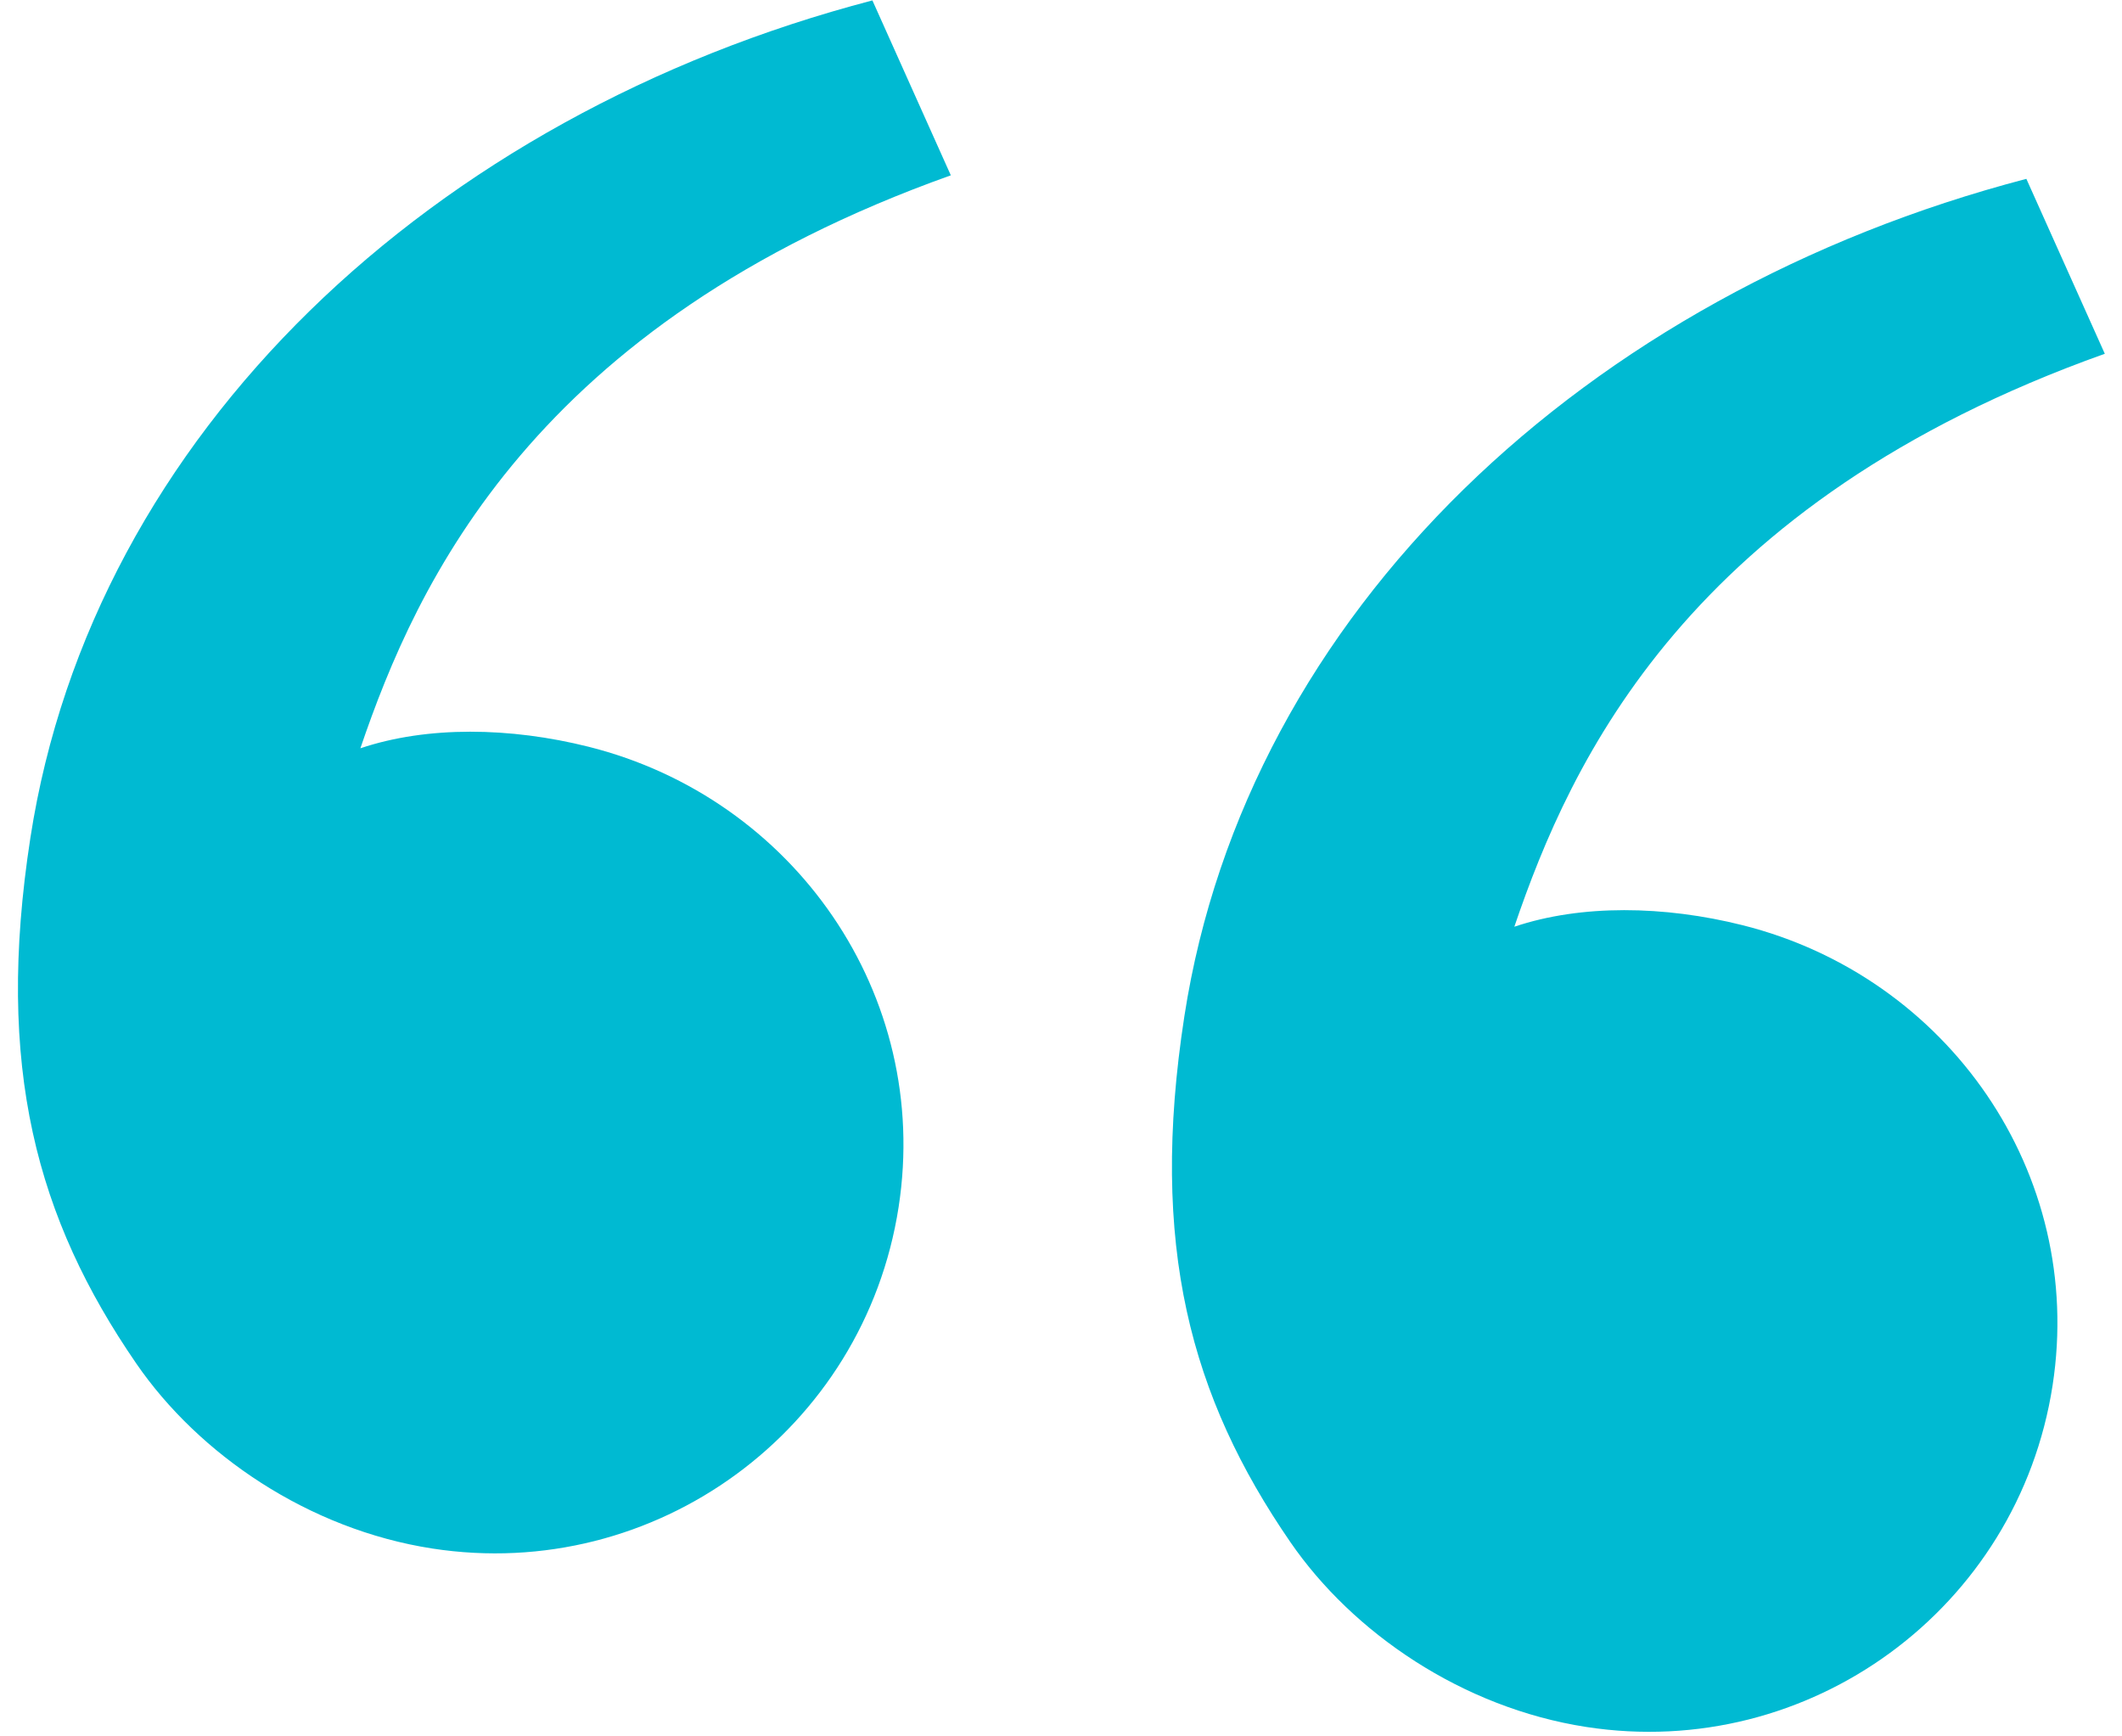 <svg width="88" height="72" viewBox="0 0 88 72" fill="none" xmlns="http://www.w3.org/2000/svg">
<path d="M5.649 56.535C1.528 50.539 -0.211 44.256 1.261 34.735C3.851 17.988 17.928 4.792 36.179 0.017L39.431 7.27C22.135 13.438 17.284 24.157 14.945 31.028C17.72 30.096 21.157 30.149 24.407 30.964C32.918 33.099 38.628 41.24 37.266 50.05C35.836 59.301 27.177 65.64 17.927 64.21C12.791 63.416 8.244 60.31 5.649 56.535ZM53.505 63.934C49.384 57.938 47.645 51.655 49.117 42.134C51.706 25.387 65.783 12.191 84.034 7.416L87.287 14.669C69.99 20.837 65.139 31.556 62.8 38.427C65.576 37.495 69.012 37.548 72.262 38.363C80.774 40.498 86.483 48.639 85.121 57.449C83.691 66.7 75.033 73.039 65.782 71.609C60.647 70.815 56.099 67.709 53.505 63.934Z" fill="#00BAD2"/>
</svg>
